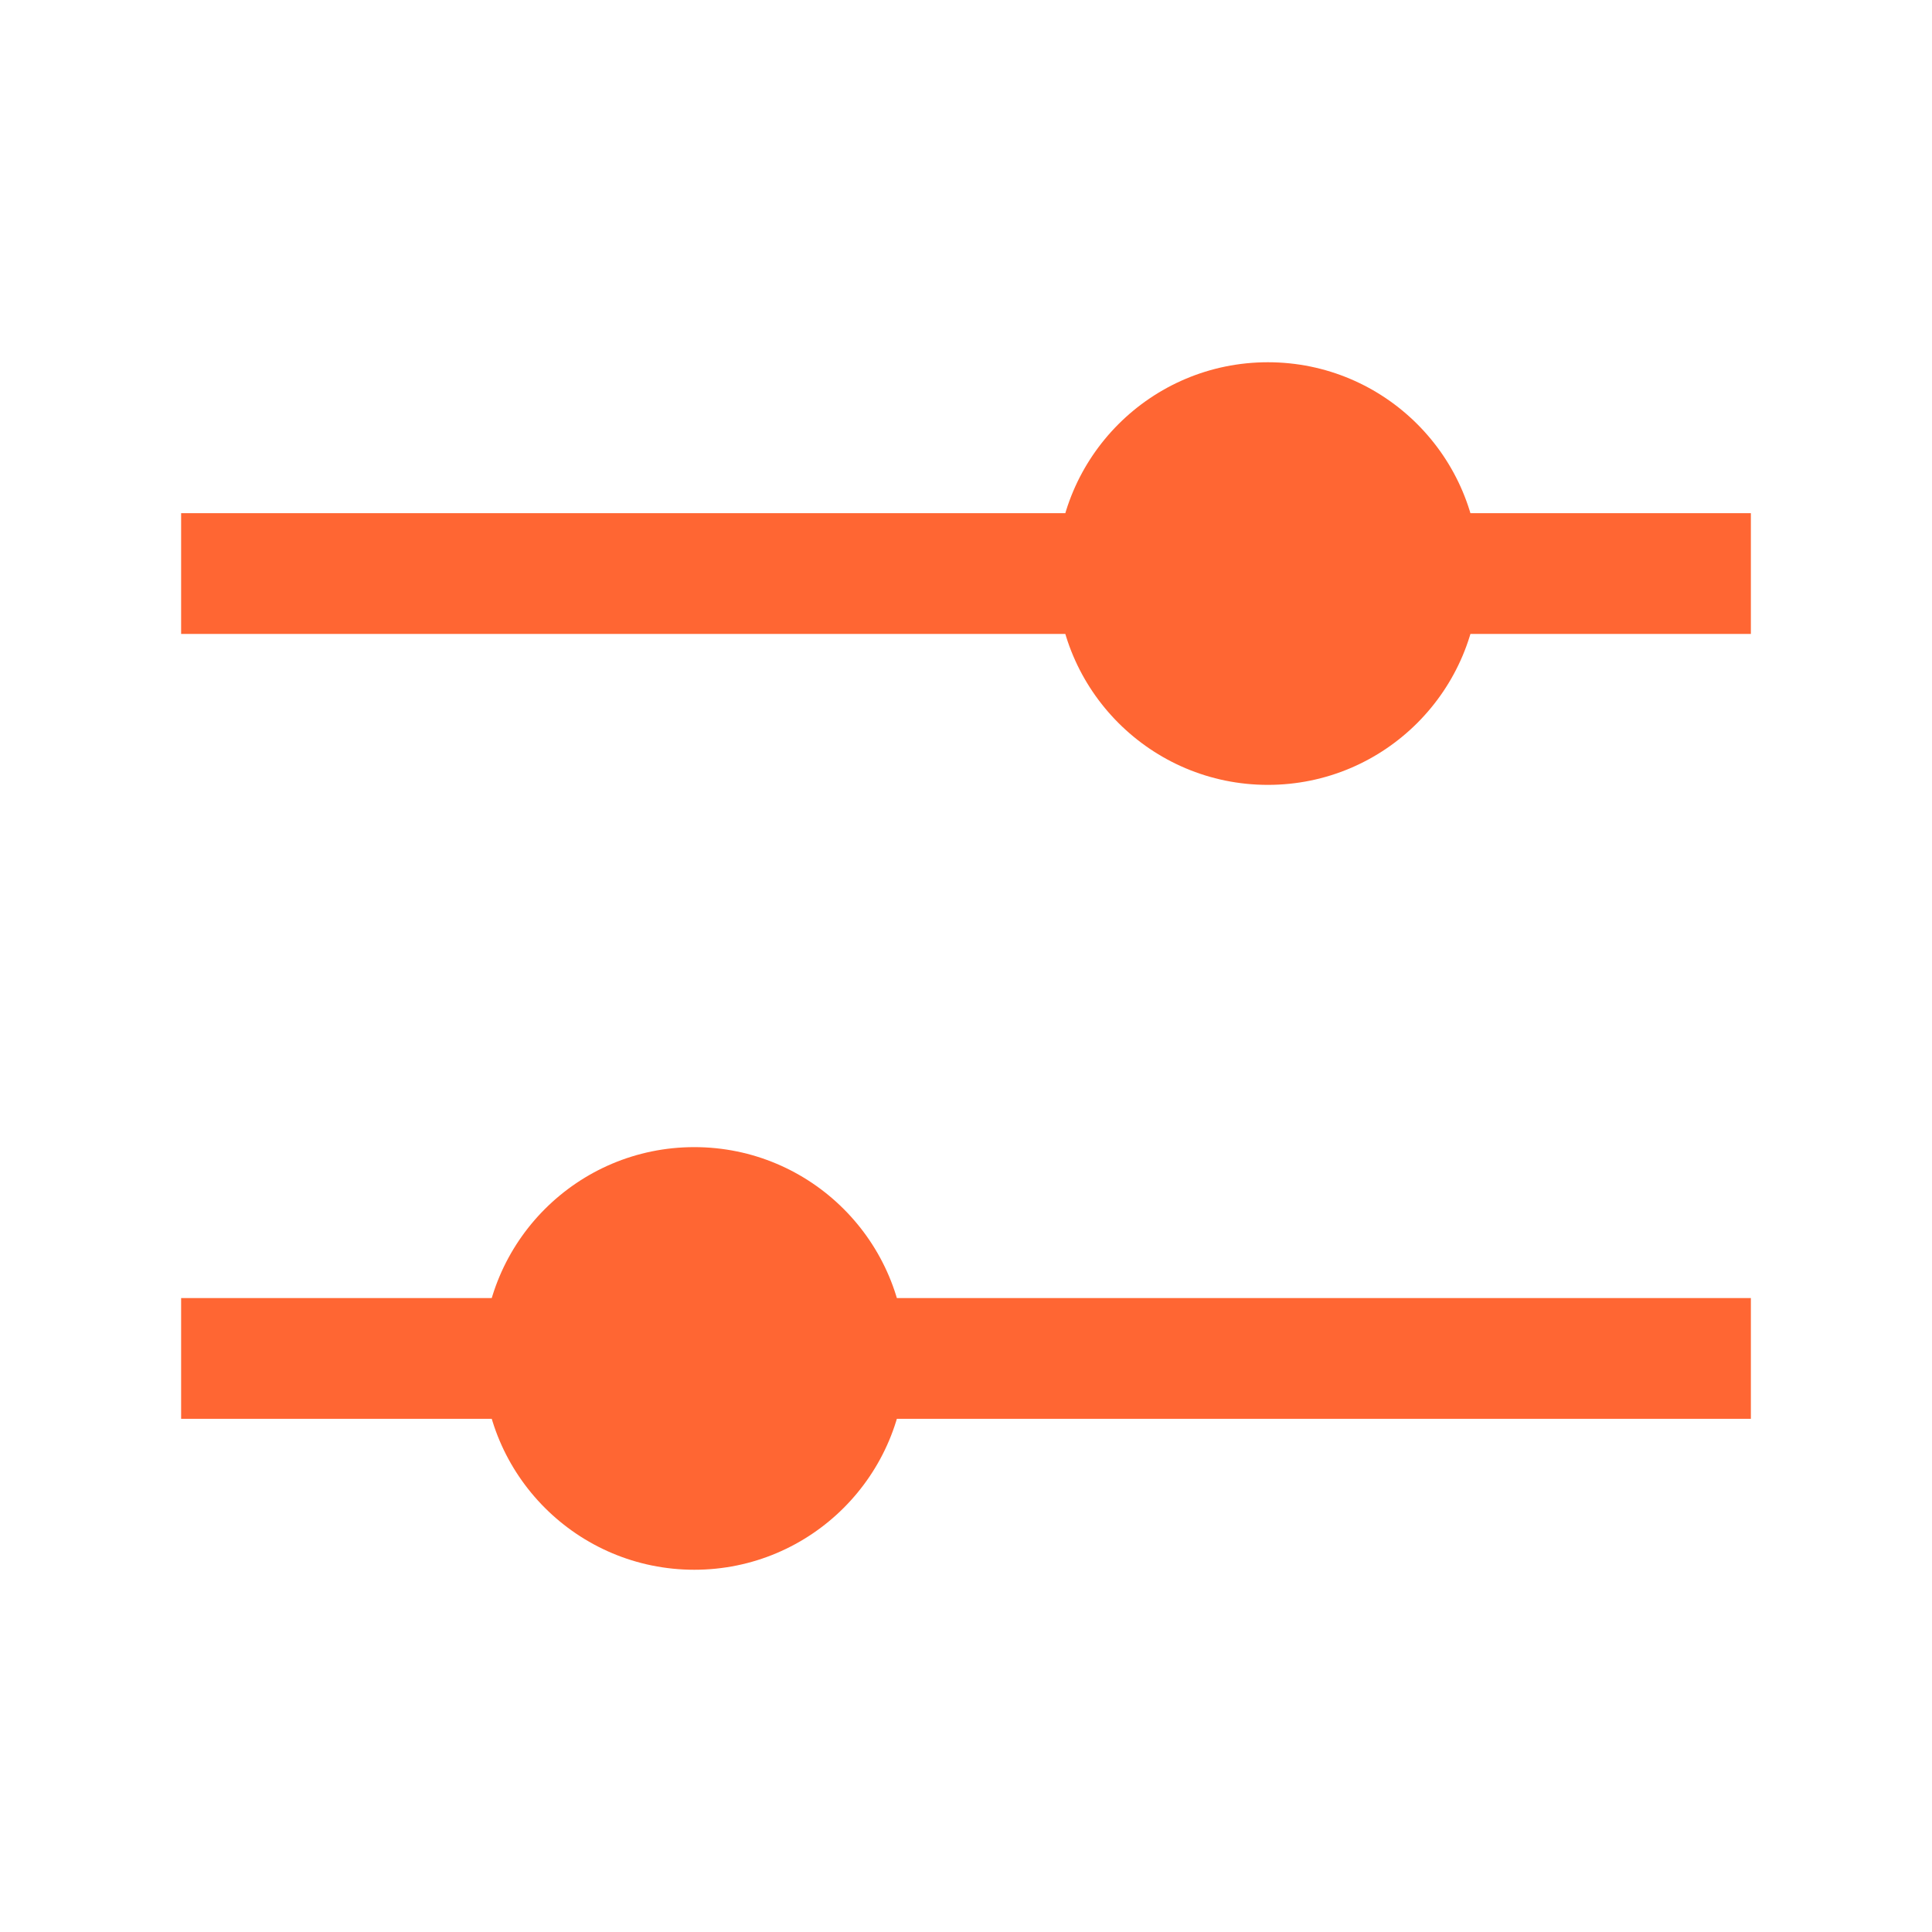 <svg width="48" height="48" viewBox="0 0 48 48" fill="none" xmlns="http://www.w3.org/2000/svg">
<path d="M43.5 12.75H4.5V15.75H43.5V12.75Z" fill="#FF6633"/>
<path d="M43.5 32.25H4.5V35.25H43.5V32.25Z" fill="#FF6633"/>
<path fill-rule="evenodd" clip-rule="evenodd" d="M26.25 14.25C26.25 11.351 28.601 9 31.5 9C34.4 9 36.75 11.351 36.75 14.25C36.75 17.149 34.4 19.5 31.5 19.5C28.601 19.5 26.25 17.149 26.25 14.25ZM12 33.75C12 30.851 14.351 28.5 17.25 28.5C20.149 28.5 22.5 30.851 22.5 33.75C22.5 36.65 20.149 39 17.25 39C14.351 39 12 36.65 12 33.75Z" fill="#FF6633"/>
</svg>
